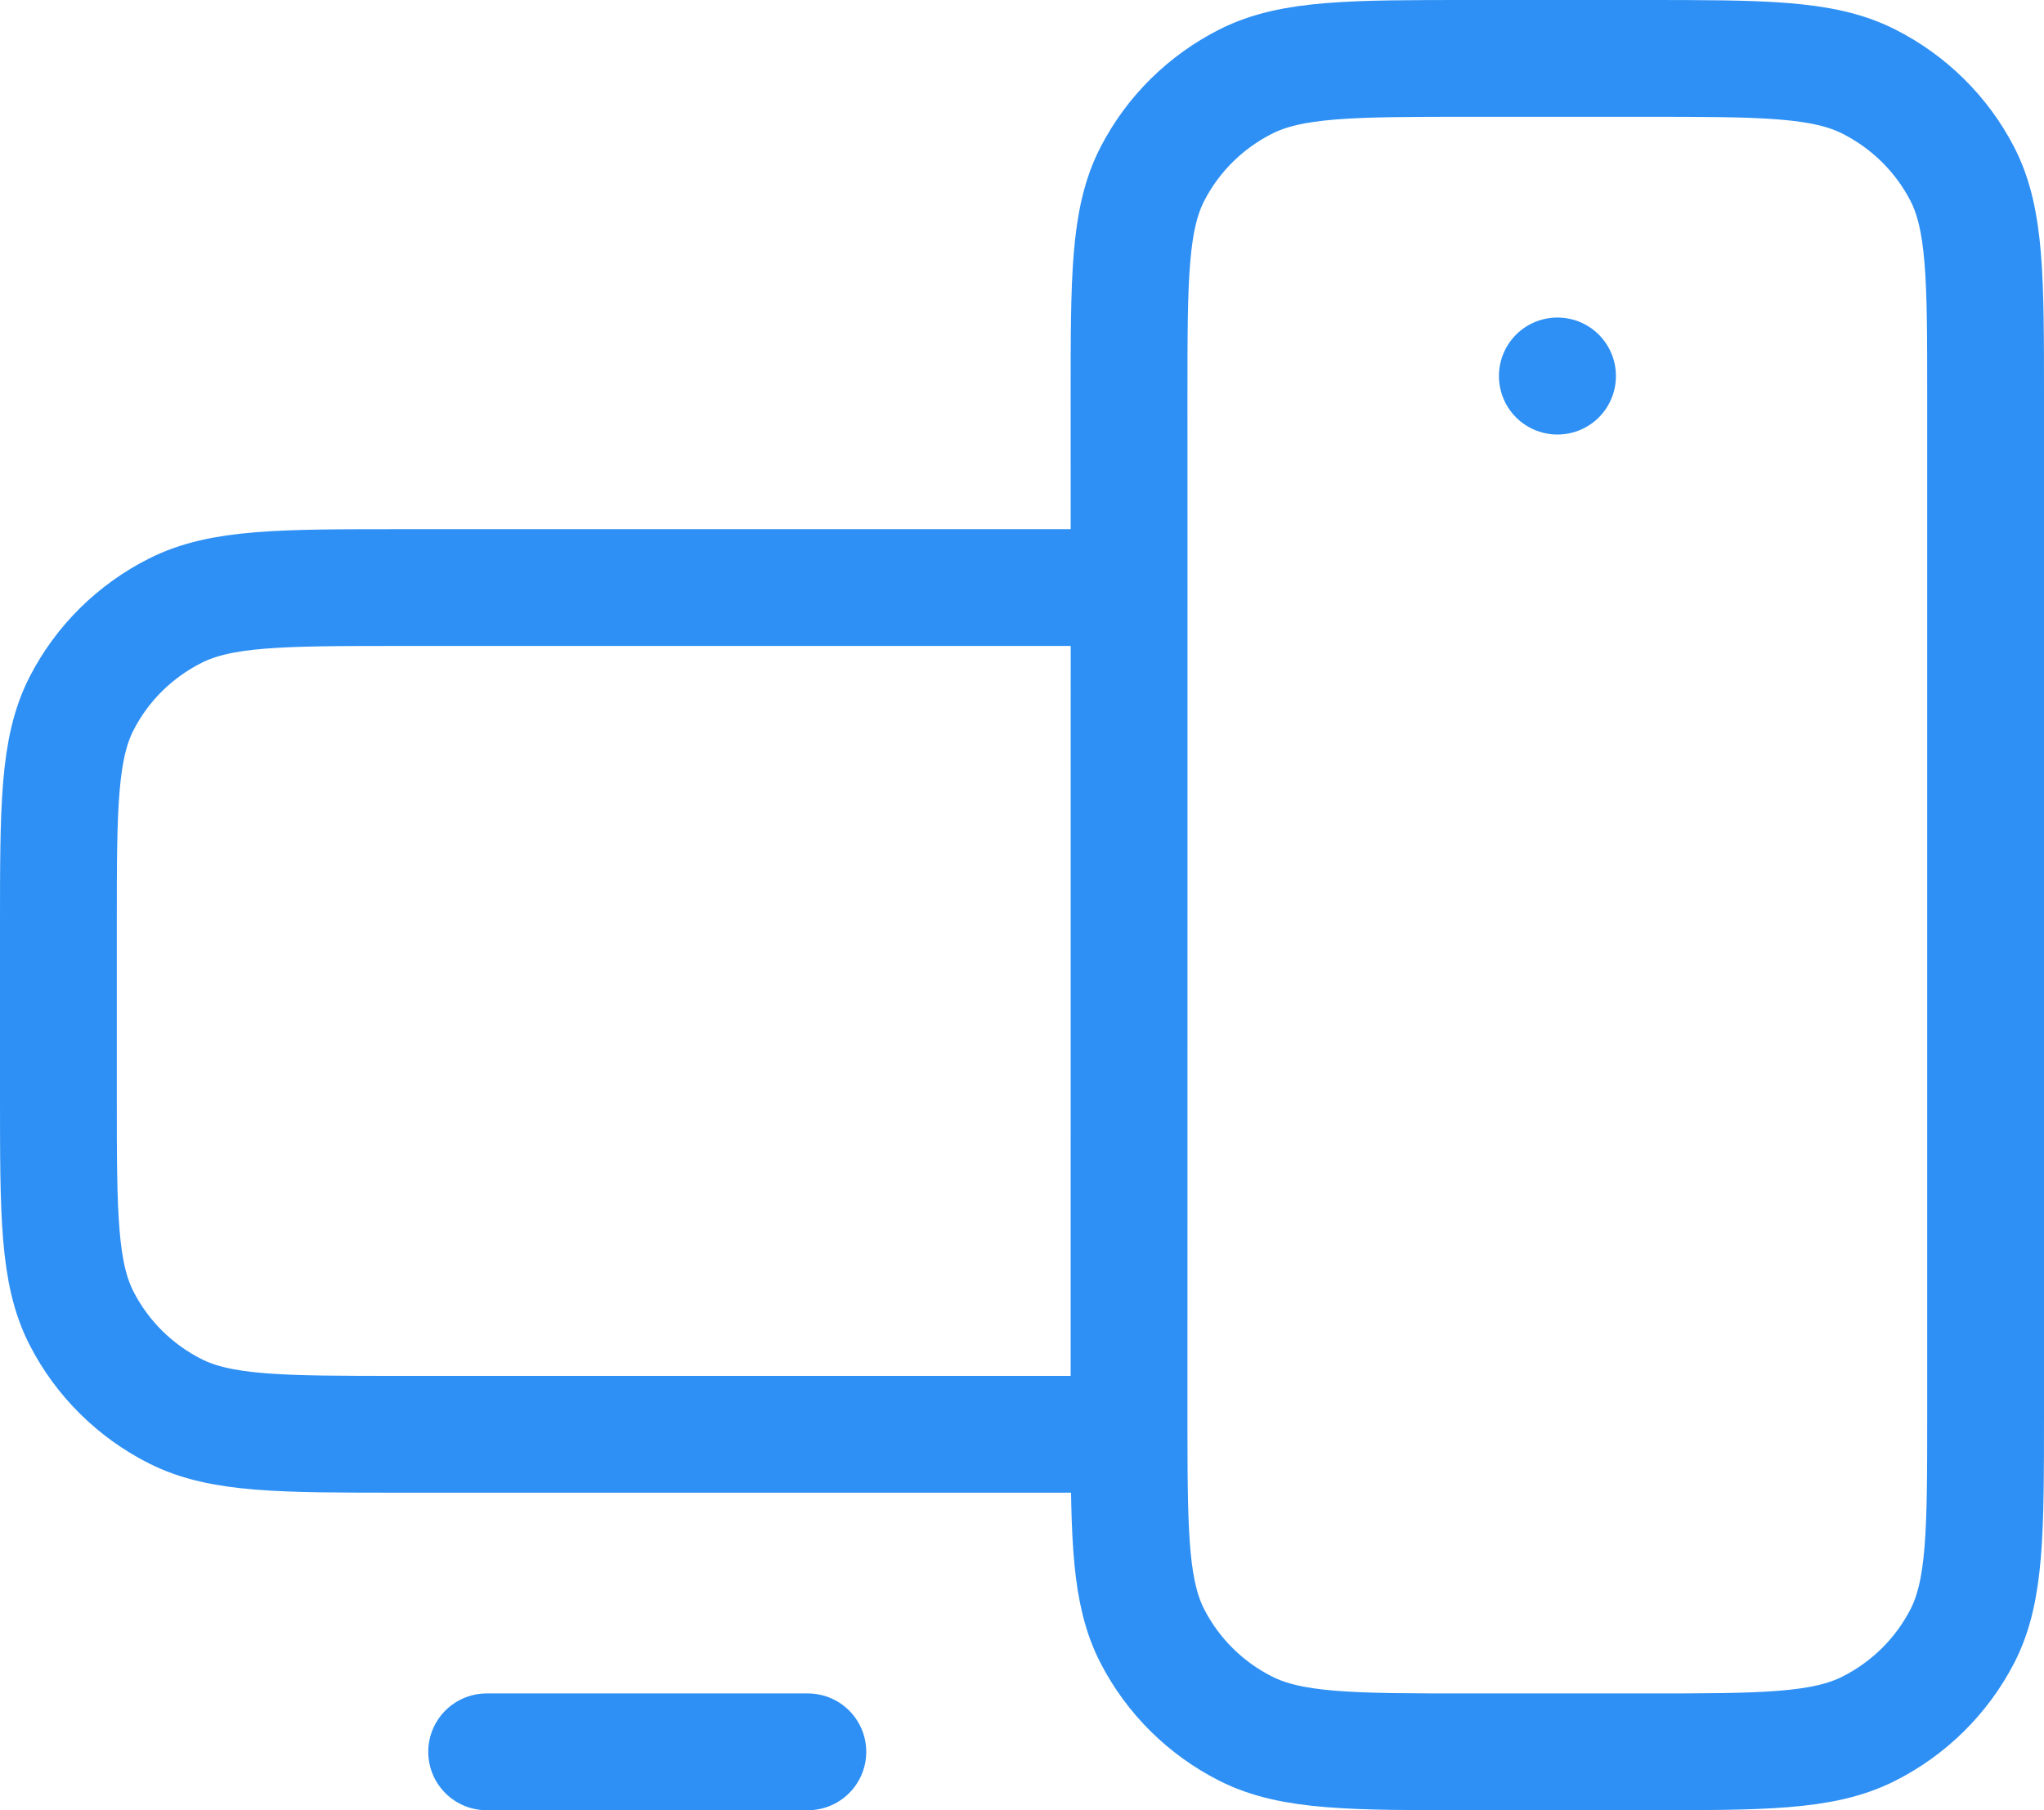 <svg width="35" height="31" viewBox="0 0 35 31" fill="none" xmlns="http://www.w3.org/2000/svg">
<path d="M13.833 30H8.333M19.334 10.062H6.867C4.814 10.062 3.786 10.062 3.002 10.458C2.312 10.805 1.751 11.359 1.4 12.041C1 12.817 1 13.833 1 15.863V18.763C1 20.793 1 21.807 1.4 22.582C1.751 23.264 2.312 23.82 3.002 24.168C3.785 24.562 4.811 24.562 6.861 24.562H19.333M19.334 10.062L19.333 24.2C19.333 24.325 19.333 24.445 19.333 24.562M19.334 10.062L19.333 6.8C19.333 4.77 19.333 3.754 19.733 2.979C20.084 2.297 20.645 1.743 21.335 1.395C22.119 1 23.147 1 25.2 1H28.134C30.187 1 31.212 1 31.997 1.395C32.687 1.743 33.249 2.297 33.601 2.979C34 3.754 34 4.768 34 6.794V24.206C34 26.232 34 27.245 33.601 28.02C33.249 28.702 32.687 29.258 31.997 29.605C31.213 30 30.189 30 28.139 30H25.194C23.145 30 22.119 30 21.335 29.605C20.645 29.258 20.084 28.702 19.733 28.02C19.358 27.292 19.335 26.354 19.333 24.562M26.67 6.438V6.441L26.667 6.441V6.438H26.67Z" stroke="#2E90F4" stroke-width="2" stroke-linecap="round" stroke-linejoin="round"/>
</svg>
